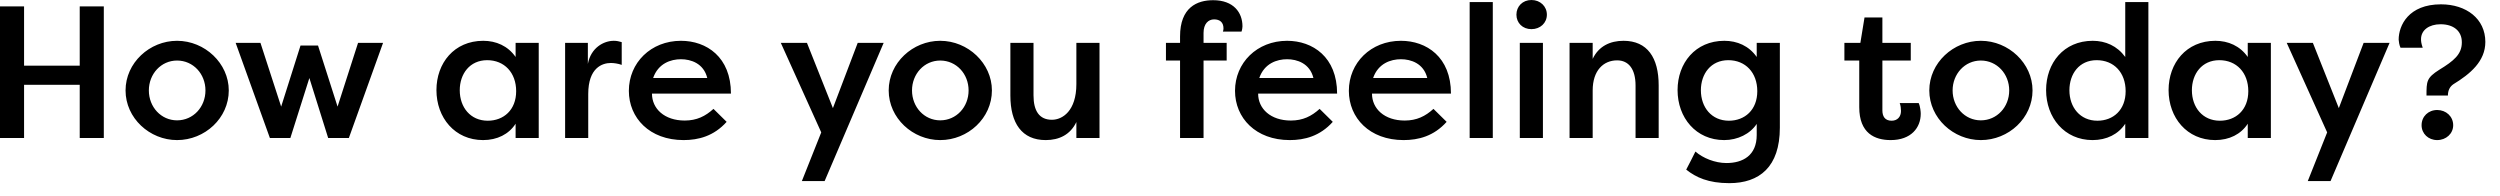 <?xml version="1.0" encoding="utf-8"?>
<svg xmlns="http://www.w3.org/2000/svg" fill="none" height="100%" overflow="visible" preserveAspectRatio="none" style="display: block;" viewBox="0 0 153 12" width="100%">
<g id="How are you feeling today?">
<path d="M105.532 2.497C106.315 2.497 107.039 2.808 107.511 3.487V2.624H108.927V7.813C108.927 10.219 107.672 11.209 105.831 11.209C104.554 11.209 103.783 10.852 103.196 10.38C103.392 10.012 103.576 9.644 103.76 9.275C104.22 9.678 104.956 9.977 105.658 9.978C106.659 9.978 107.511 9.517 107.511 8.263V7.584C107.108 8.194 106.349 8.573 105.521 8.573C103.795 8.573 102.667 7.204 102.667 5.513C102.667 3.867 103.749 2.497 105.532 2.497ZM50.974 6.617L52.492 2.624H54.08L50.467 11.082H49.074L50.26 8.102L47.786 2.624H49.386L50.974 6.617ZM143.136 6.617L144.654 2.624H146.242L142.629 11.082H141.236L142.422 8.102L139.948 2.624H141.548L143.136 6.617ZM10.836 2.497C12.539 2.497 14.001 3.878 14.001 5.535C14.001 7.227 12.539 8.573 10.836 8.573C9.156 8.573 7.684 7.227 7.684 5.535C7.684 3.844 9.156 2.497 10.836 2.497ZM29.575 2.497C30.358 2.497 31.083 2.808 31.555 3.487V2.624H32.97V8.446H31.555V7.572C31.14 8.217 30.427 8.573 29.564 8.573C27.837 8.573 26.71 7.204 26.71 5.513C26.71 3.867 27.791 2.497 29.575 2.497ZM41.674 2.497C43.239 2.497 44.734 3.487 44.734 5.73H39.901C39.901 6.651 40.661 7.377 41.904 7.377C42.641 7.377 43.17 7.112 43.665 6.663L44.47 7.457C43.687 8.331 42.744 8.573 41.835 8.573C39.752 8.573 38.486 7.216 38.486 5.559C38.486 3.844 39.833 2.497 41.674 2.497ZM57.541 2.497C59.244 2.497 60.705 3.878 60.705 5.535C60.705 7.227 59.244 8.573 57.541 8.573C55.861 8.573 54.388 7.227 54.388 5.535C54.388 3.844 55.861 2.497 57.541 2.497ZM63.251 5.835C63.251 6.79 63.607 7.33 64.378 7.33C65.022 7.33 65.874 6.79 65.874 5.145V2.624H67.29V8.446H65.874V7.469C65.506 8.24 64.826 8.573 63.998 8.573C62.537 8.573 61.835 7.537 61.835 5.846V2.624H63.251V5.835ZM78.77 2.497C80.335 2.497 81.831 3.487 81.831 5.73H76.998C76.998 6.651 77.757 7.377 79 7.377C79.736 7.377 80.266 7.112 80.761 6.663L81.566 7.457C80.784 8.331 79.841 8.573 78.932 8.573C76.849 8.573 75.583 7.216 75.583 5.559C75.583 3.844 76.929 2.497 78.77 2.497ZM85.737 2.497C87.302 2.497 88.799 3.487 88.799 5.73H83.966C83.966 6.651 84.725 7.377 85.968 7.377C86.704 7.377 87.234 7.112 87.728 6.663L88.534 7.457C87.752 8.332 86.808 8.573 85.898 8.573C83.816 8.573 82.55 7.215 82.55 5.559C82.55 3.844 83.896 2.497 85.737 2.497ZM115.202 2.624H116.939V3.705H115.202V6.755C115.202 7.112 115.351 7.388 115.766 7.388C116.122 7.388 116.341 7.147 116.341 6.79C116.341 6.664 116.318 6.433 116.261 6.307H117.423C117.526 6.525 117.549 6.858 117.549 6.962C117.549 7.813 116.962 8.573 115.708 8.573C114.741 8.573 113.786 8.159 113.786 6.56V3.705H112.877V2.624H113.855L114.108 1.07H115.202V2.624ZM121.227 2.497C122.93 2.497 124.391 3.878 124.391 5.535C124.391 7.227 122.93 8.573 121.227 8.573C119.546 8.573 118.073 7.227 118.073 5.535C118.073 3.844 119.546 2.497 121.227 2.497ZM131.481 8.446H130.065V7.572C129.64 8.217 128.926 8.573 128.063 8.573C126.349 8.573 125.221 7.204 125.221 5.513C125.221 3.867 126.292 2.497 128.075 2.497C128.858 2.497 129.571 2.808 130.065 3.487V0.127H131.481V8.446ZM135.582 2.497C136.365 2.497 137.09 2.808 137.562 3.487V2.624H138.977V8.446H137.562V7.572C137.147 8.217 136.433 8.573 135.57 8.573C133.844 8.573 132.717 7.204 132.717 5.513C132.717 3.867 133.798 2.497 135.582 2.497ZM149.156 6.732C149.697 6.732 150.135 7.123 150.135 7.664C150.135 8.182 149.697 8.573 149.156 8.573C148.616 8.573 148.201 8.182 148.201 7.664C148.201 7.123 148.616 6.733 149.156 6.732ZM1.473 4.017H4.879V0.392H6.353V8.446H4.879V5.19H1.473V8.446H0V0.392H1.473V4.017ZM17.207 6.525L18.392 2.785H19.462L20.659 6.525L21.913 2.624H23.443L21.35 8.446H20.084L18.933 4.775L17.77 8.446H16.517L14.422 2.624H15.94L17.207 6.525ZM37.565 2.497C37.761 2.497 37.876 2.532 38.049 2.578V3.971C37.83 3.89 37.565 3.855 37.381 3.855C36.863 3.856 36 4.143 36 5.754V8.446H34.585V2.624H35.977V3.913C36.162 2.923 36.944 2.497 37.565 2.497ZM74.244 0.012C75.498 0.012 76.039 0.771 76.039 1.611C76.039 1.646 76.027 1.807 75.981 1.934H74.842C74.865 1.876 74.877 1.806 74.877 1.737C74.877 1.369 74.658 1.186 74.302 1.186C73.945 1.186 73.657 1.461 73.657 2.014V2.624H75.072V3.705H73.657V8.446H72.219V3.705H71.356V2.624H72.219V2.232C72.219 0.449 73.266 0.012 74.244 0.012ZM91.359 8.446H89.943V0.127H91.359V8.446ZM94.427 8.446H93.012V2.624H94.427V8.446ZM99.359 2.497C100.821 2.497 101.511 3.533 101.511 5.225V8.446H100.096V5.236C100.096 4.224 99.67 3.694 98.968 3.694C98.139 3.694 97.472 4.304 97.472 5.535V8.446H96.057V2.624H97.472V3.602C97.84 2.831 98.531 2.497 99.359 2.497ZM29.816 3.683C28.747 3.683 28.137 4.522 28.137 5.523C28.137 6.571 28.793 7.388 29.852 7.388C30.818 7.388 31.589 6.732 31.589 5.581C31.589 4.442 30.863 3.683 29.816 3.683ZM105.773 3.683C104.703 3.683 104.094 4.522 104.094 5.523C104.094 6.57 104.749 7.387 105.808 7.388C106.774 7.388 107.546 6.732 107.546 5.581C107.546 4.442 106.821 3.683 105.773 3.683ZM128.316 3.683C127.246 3.683 126.649 4.522 126.648 5.523C126.648 6.571 127.304 7.388 128.362 7.388C129.329 7.388 130.089 6.732 130.089 5.581C130.089 4.442 129.375 3.683 128.316 3.683ZM135.824 3.683C134.754 3.683 134.144 4.522 134.144 5.523C134.144 6.571 134.8 7.388 135.858 7.388C136.825 7.388 137.596 6.732 137.596 5.581C137.596 4.442 136.871 3.683 135.824 3.683ZM10.836 3.705C9.858 3.705 9.11 4.523 9.11 5.535C9.11 6.548 9.858 7.365 10.836 7.365C11.826 7.365 12.574 6.548 12.574 5.535C12.574 4.523 11.826 3.705 10.836 3.705ZM57.541 3.705C56.563 3.705 55.815 4.523 55.815 5.535C55.815 6.548 56.563 7.365 57.541 7.365C58.531 7.365 59.278 6.548 59.278 5.535C59.278 4.523 58.531 3.705 57.541 3.705ZM121.227 3.705C120.248 3.705 119.5 4.523 119.5 5.535C119.5 6.548 120.248 7.365 121.227 7.365C122.216 7.365 122.964 6.548 122.964 5.535C122.964 4.523 122.216 3.705 121.227 3.705ZM149.387 0.265C150.94 0.265 152.103 1.151 152.103 2.566C152.102 3.752 151.182 4.522 150.146 5.155C149.928 5.305 149.813 5.535 149.812 5.846H148.501C148.501 4.983 148.501 4.764 149.283 4.27C150.169 3.729 150.664 3.326 150.664 2.601V2.578C150.664 1.888 150.146 1.484 149.363 1.484C148.662 1.485 148.167 1.841 148.167 2.394C148.167 2.52 148.178 2.658 148.271 2.923H146.912C146.832 2.75 146.809 2.554 146.798 2.428C146.798 1.553 147.408 0.265 149.387 0.265ZM41.674 3.625C41.053 3.625 40.282 3.878 39.971 4.775H43.285C43.066 3.878 42.284 3.625 41.674 3.625ZM78.77 3.625C78.149 3.625 77.378 3.878 77.067 4.775H80.381C80.162 3.878 79.38 3.625 78.77 3.625ZM85.737 3.625C85.116 3.625 84.345 3.878 84.034 4.775H87.349C87.13 3.878 86.347 3.625 85.737 3.625ZM93.725 0C94.265 0 94.669 0.391 94.669 0.897C94.669 1.404 94.266 1.784 93.725 1.784C93.184 1.784 92.805 1.404 92.805 0.897C92.805 0.391 93.184 0 93.725 0Z" fill="black" id="How are you feeling today?How are you feeling today?"/>
</g>
</svg>